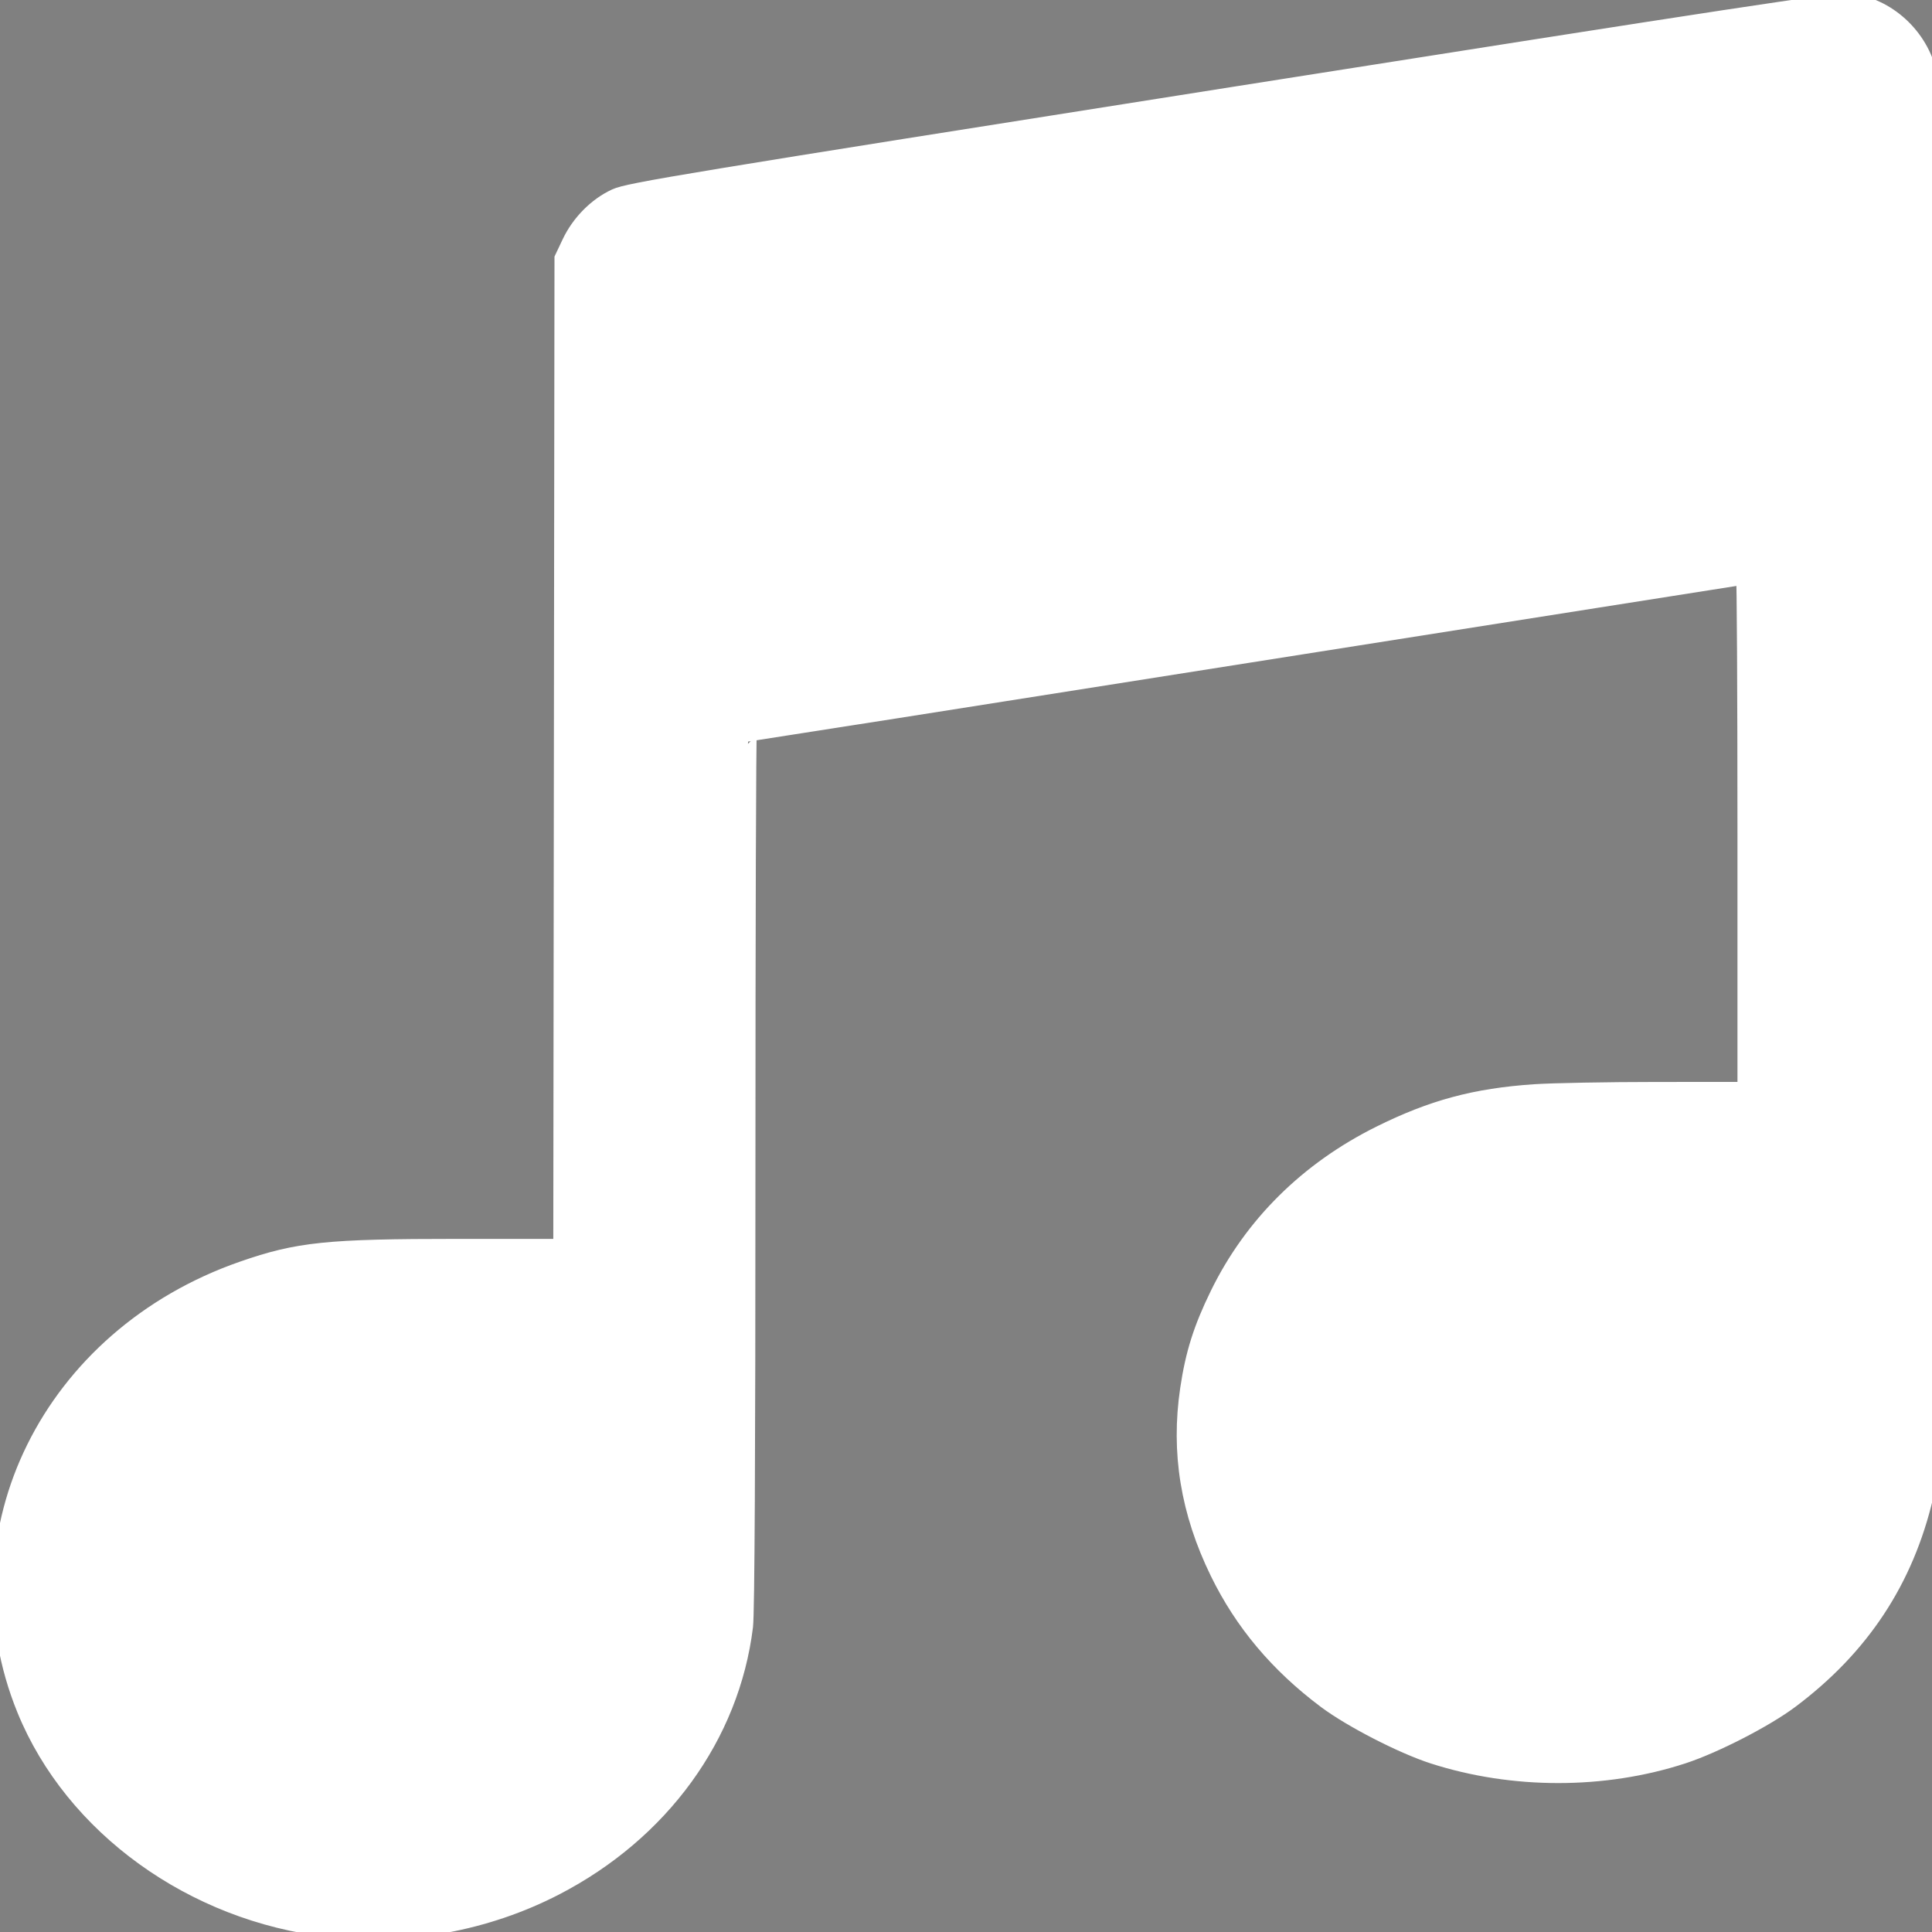 <?xml version="1.0" encoding="UTF-8" standalone="no"?>
<!-- Uploaded to: SVG Repo, www.svgrepo.com, Generator: SVG Repo Mixer Tools -->

<svg
   fill="#000000"
   height="800px"
   width="800px"
   version="1.1"
   id="Layer_1"
   viewBox="0 0 512 512"
   xml:space="preserve"
   sodipodi:docname="note.svg"
   inkscape:version="1.2.2 (732a01da63, 2022-12-09)"
   xmlns:inkscape="http://www.inkscape.org/namespaces/inkscape"
   xmlns:sodipodi="http://sodipodi.sourceforge.net/DTD/sodipodi-0.dtd"
   xmlns="http://www.w3.org/2000/svg"
   xmlns:svg="http://www.w3.org/2000/svg"><rect x="0" y="0" width="512" height="512" fill="#808080" stroke="none"/><defs
   id="defs11" /><sodipodi:namedview
   id="namedview9"
   pagecolor="#ffffff"
   bordercolor="#000000"
   borderopacity="0.25"
   inkscape:showpageshadow="2"
   inkscape:pageopacity="0.0"
   inkscape:pagecheckerboard="0"
   inkscape:deskcolor="#d1d1d1"
   showgrid="false"
   inkscape:zoom="1.04625"
   inkscape:cx="399.5221"
   inkscape:cy="400.4779"
   inkscape:window-width="1920"
   inkscape:window-height="1017"
   inkscape:window-x="-8"
   inkscape:window-y="-8"
   inkscape:window-maximized="1"
   inkscape:current-layer="Layer_1" />
<g
   id="g6">
	<g
   id="g4">
		<path
   d="M503.319,5.939c-5.506-4.705-12.783-6.767-19.958-5.635L169.555,49.852c-12.04,1.901-20.909,12.28-20.909,24.47v99.097    v156.903H99.097C44.455,330.323,0,371.073,0,421.161C0,471.25,44.455,512,99.097,512c54.642,0,99.097-40.75,99.097-90.839v-66.065    V194.588l264.258-41.725v136.169h-49.548c-54.642,0-99.097,40.75-99.097,90.839s44.455,90.839,99.097,90.839    S512,429.959,512,379.871v-66.065V123.871V24.774C512,17.529,508.827,10.646,503.319,5.939z"
   id="path2" />
	</g>
</g>
<path
   style="fill:#ffffff;stroke:#ffffff;stroke-width:7.225"
   d="M 136.201,798.463 C 79.99,792.101 30.326,756.244 10.569,707.757 -19.212,634.673 20.905,553.555 100.539,525.837 c 22.932,-7.982 34.98,-9.23 89.138,-9.23 h 43.038 l 0.25,-204.779 0.25,-204.779 3.052,-6.443 C 240.161,92.385 247.145,85.335 254.967,81.731 260.412,79.222 282.675,75.552 510.394,39.624 717.37,6.969 760.828,0.367 765.56,0.857 781.295,2.487 795.099,15.143 798.507,31.063 c 0.853,3.985 1.049,74.742 0.809,292.473 l -0.316,287.216 -2.015,8.602 c -8.177,34.915 -26.406,62.553 -55.767,84.553 -10.381,7.778 -31.396,18.573 -44.444,22.83 -32.589,10.631 -70.259,10.642 -103.226,0.029 -12.795,-4.119 -33.964,-15.007 -44.444,-22.858 -19.746,-14.794 -34.294,-32.095 -44.447,-52.855 -12.219,-24.987 -16.254,-49.713 -12.375,-75.839 2.171,-14.621 5.459,-25.027 12.375,-39.17 14.05,-28.731 36.961,-51.434 66.908,-66.302 21.632,-10.739 39.319,-15.5 63.8,-17.171 7.49,-0.511 30.286,-0.936 50.656,-0.944 l 37.037,-0.014 V 345.042 c 0,-58.614 -0.265,-106.571 -0.589,-106.571 -0.324,0 -93.183,14.624 -206.355,32.497 -113.171,17.873 -206.024,32.497 -206.341,32.497 -0.316,0 -0.575,81.409 -0.575,180.909 0,119.304 -0.338,183.667 -0.993,189.008 -5.554,45.291 -34.549,85.215 -78.338,107.864 -28.5,14.741 -61.669,20.838 -93.668,17.216 z"
   id="path863"
   transform="scale(0.64)" /></svg>

